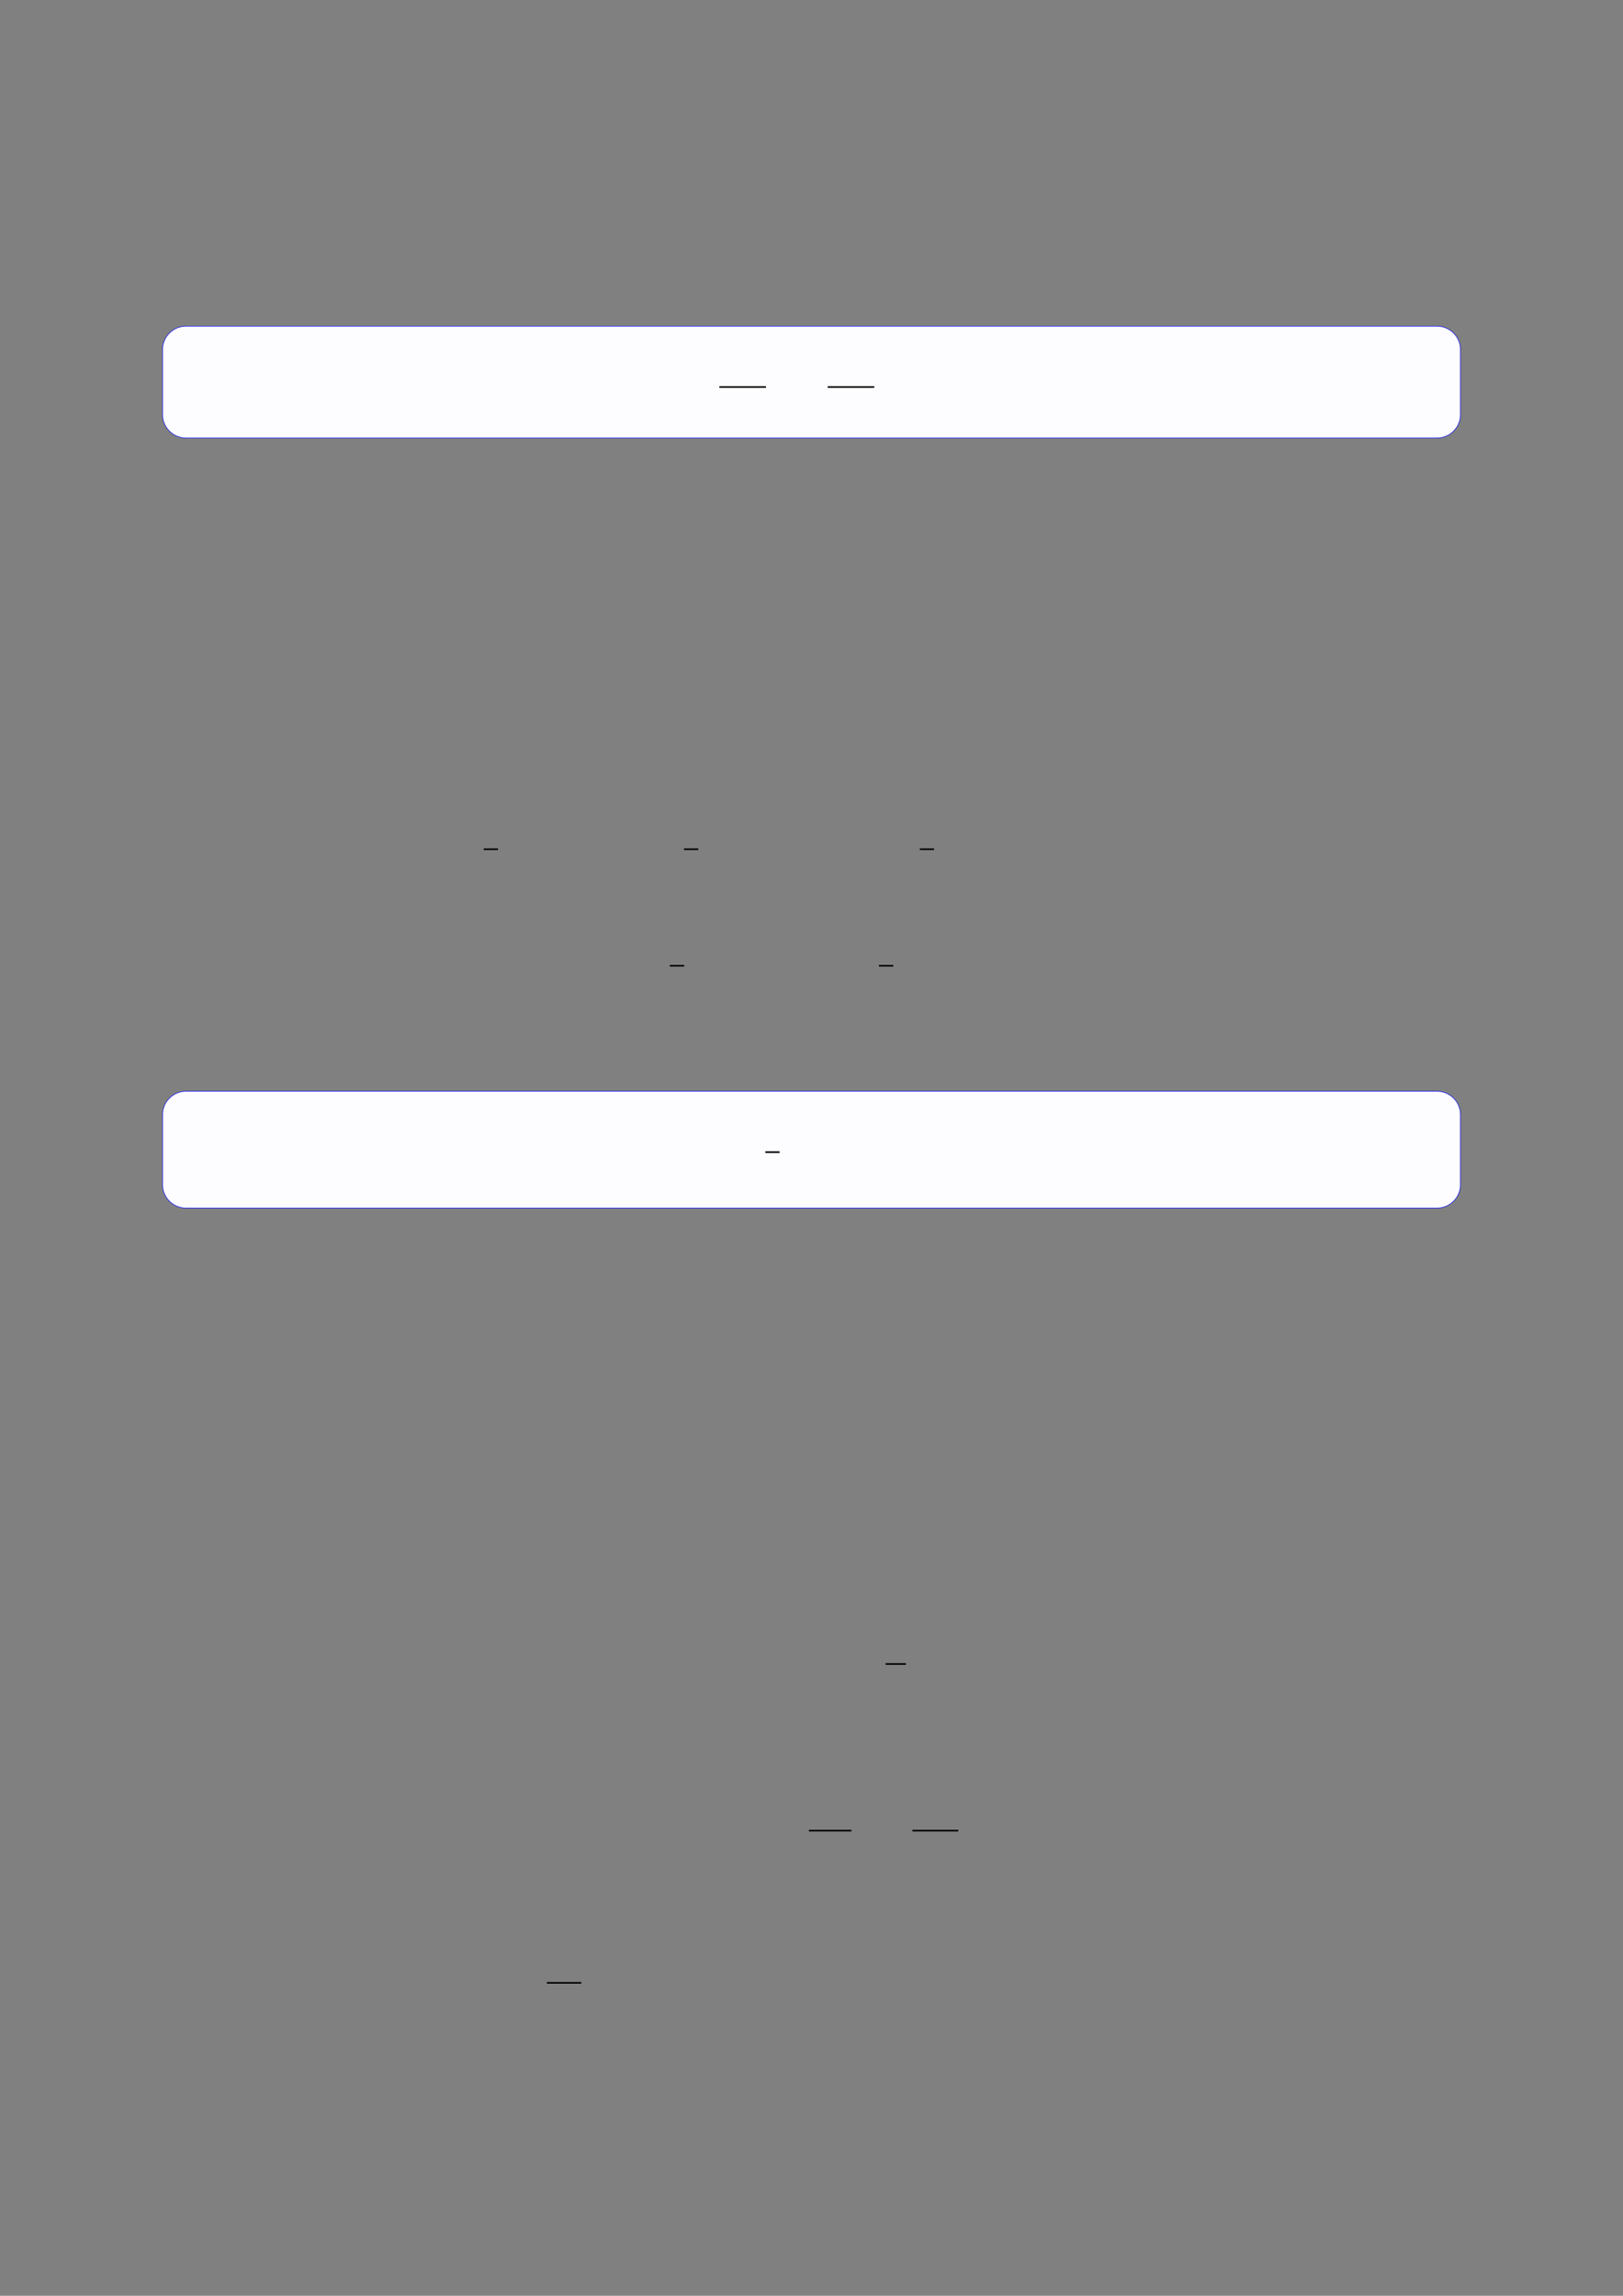 <?xml version="1.0" encoding="UTF-8"?>
<svg xmlns="http://www.w3.org/2000/svg" xmlns:xlink="http://www.w3.org/1999/xlink" width="3307.111" height="4677.167" viewBox="0 0 3307.111 4677.167">
<rect x="0" y="0" width="3307.111" height="4677.167" fill="#808080" stroke="none"/>
<path fill-rule="nonzero" fill="rgb(0%, 0%, 100%)" fill-opacity="1" d="M 330.707 844.5 L 330.707 712.402 C 330.707 685.695 352.352 664.051 379.059 664.051 L 2928.066 664.051 C 2954.773 664.051 2976.418 685.695 2976.418 712.402 L 2976.418 844.5 C 2976.418 871.203 2954.773 892.852 2928.066 892.852 L 379.059 892.852 C 352.352 892.852 330.707 871.203 330.707 844.5 Z M 330.707 844.5 "/>
<path fill-rule="nonzero" fill="rgb(98.999%, 98.999%, 100%)" fill-opacity="1" d="M 331.812 844.5 L 331.812 712.402 C 331.812 686.309 352.965 665.156 379.059 665.156 L 2928.066 665.156 C 2954.16 665.156 2975.312 686.309 2975.312 712.402 L 2975.312 844.5 C 2975.312 870.59 2954.16 891.742 2928.066 891.742 L 379.059 891.742 C 352.965 891.742 331.812 870.59 331.812 844.5 Z M 331.812 844.5 "/>
<path fill="none" stroke-width="0.588" stroke-linecap="butt" stroke-linejoin="miter" stroke="rgb(0%, 0%, 0%)" stroke-opacity="1" stroke-miterlimit="10" d="M 177.466 -86.014 L 194.546 -86.014 " transform="matrix(5.556, 0, 0, -5.556, 479.85, 310.55)"/>
<path fill="none" stroke-width="0.588" stroke-linecap="butt" stroke-linejoin="miter" stroke="rgb(0%, 0%, 0%)" stroke-opacity="1" stroke-miterlimit="10" d="M 217.192 -86.014 L 234.272 -86.014 " transform="matrix(5.556, 0, 0, -5.556, 479.85, 310.55)"/>
<path fill="none" stroke-width="0.588" stroke-linecap="butt" stroke-linejoin="miter" stroke="rgb(0%, 0%, 0%)" stroke-opacity="1" stroke-miterlimit="10" d="M 105.403 -239.401 L 110.653 -239.401 " transform="matrix(5.556, 0, 0, -5.556, 400, 400)"/>
<path fill="none" stroke-width="0.588" stroke-linecap="butt" stroke-linejoin="miter" stroke="rgb(0%, 0%, 0%)" stroke-opacity="1" stroke-miterlimit="10" d="M 178.843 -239.401 L 184.093 -239.401 " transform="matrix(5.556, 0, 0, -5.556, 400, 400)"/>
<path fill="none" stroke-width="0.588" stroke-linecap="butt" stroke-linejoin="miter" stroke="rgb(0%, 0%, 0%)" stroke-opacity="1" stroke-miterlimit="10" d="M 265.329 -239.401 L 270.579 -239.401 " transform="matrix(5.556, 0, 0, -5.556, 400, 400)"/>
<path fill="none" stroke-width="0.588" stroke-linecap="butt" stroke-linejoin="miter" stroke="rgb(0%, 0%, 0%)" stroke-opacity="1" stroke-miterlimit="10" d="M 173.662 -282.124 L 178.912 -282.124 " transform="matrix(5.556, 0, 0, -5.556, 400, 400)"/>
<path fill="none" stroke-width="0.588" stroke-linecap="butt" stroke-linejoin="miter" stroke="rgb(0%, 0%, 0%)" stroke-opacity="1" stroke-miterlimit="10" d="M 250.359 -282.124 L 255.609 -282.124 " transform="matrix(5.556, 0, 0, -5.556, 400, 400)"/>
<path fill-rule="nonzero" fill="rgb(0%, 0%, 100%)" fill-opacity="1" d="M 330.707 2413.355 L 330.707 2271.035 C 330.707 2244.332 352.352 2222.684 379.059 2222.684 L 2928.066 2222.684 C 2954.773 2222.684 2976.418 2244.332 2976.418 2271.035 L 2976.418 2413.355 C 2976.418 2440.059 2954.773 2461.707 2928.066 2461.707 L 379.059 2461.707 C 352.352 2461.707 330.707 2440.059 330.707 2413.355 Z M 330.707 2413.355 "/>
<path fill-rule="nonzero" fill="rgb(98.999%, 98.999%, 100%)" fill-opacity="1" d="M 331.812 2413.355 L 331.812 2271.035 C 331.812 2244.941 352.965 2223.793 379.059 2223.793 L 2928.066 2223.793 C 2954.16 2223.793 2975.312 2244.941 2975.312 2271.035 L 2975.312 2413.355 C 2975.312 2439.445 2954.16 2460.598 2928.066 2460.598 L 379.059 2460.598 C 352.965 2460.598 331.812 2439.445 331.812 2413.355 Z M 331.812 2413.355 "/>
<path fill="none" stroke-width="0.588" stroke-linecap="butt" stroke-linejoin="miter" stroke="rgb(0%, 0%, 0%)" stroke-opacity="1" stroke-miterlimit="10" d="M 194.299 -368.409 L 199.549 -368.409 " transform="matrix(5.556, 0, 0, -5.556, 479.85, 300.333)"/>
<path fill="none" stroke-width="0.588" stroke-linecap="butt" stroke-linejoin="miter" stroke="rgb(0%, 0%, 0%)" stroke-opacity="1" stroke-miterlimit="10" d="M 252.793 -538.166 L 260.246 -538.166 " transform="matrix(5.556, 0, 0, -5.556, 400, 400)"/>
<path fill="none" stroke-width="0.588" stroke-linecap="butt" stroke-linejoin="miter" stroke="rgb(0%, 0%, 0%)" stroke-opacity="1" stroke-miterlimit="10" d="M 224.67 -599.255 L 240.293 -599.255 " transform="matrix(5.556, 0, 0, -5.556, 400, 400)"/>
<path fill="none" stroke-width="0.588" stroke-linecap="butt" stroke-linejoin="miter" stroke="rgb(0%, 0%, 0%)" stroke-opacity="1" stroke-miterlimit="10" d="M 262.657 -599.255 L 279.455 -599.255 " transform="matrix(5.556, 0, 0, -5.556, 400, 400)"/>
<path fill="none" stroke-width="0.588" stroke-linecap="butt" stroke-linejoin="miter" stroke="rgb(0%, 0%, 0%)" stroke-opacity="1" stroke-miterlimit="10" d="M 128.562 -655.076 L 141.172 -655.076 " transform="matrix(5.556, 0, 0, -5.556, 400, 400)"/>
</svg>
